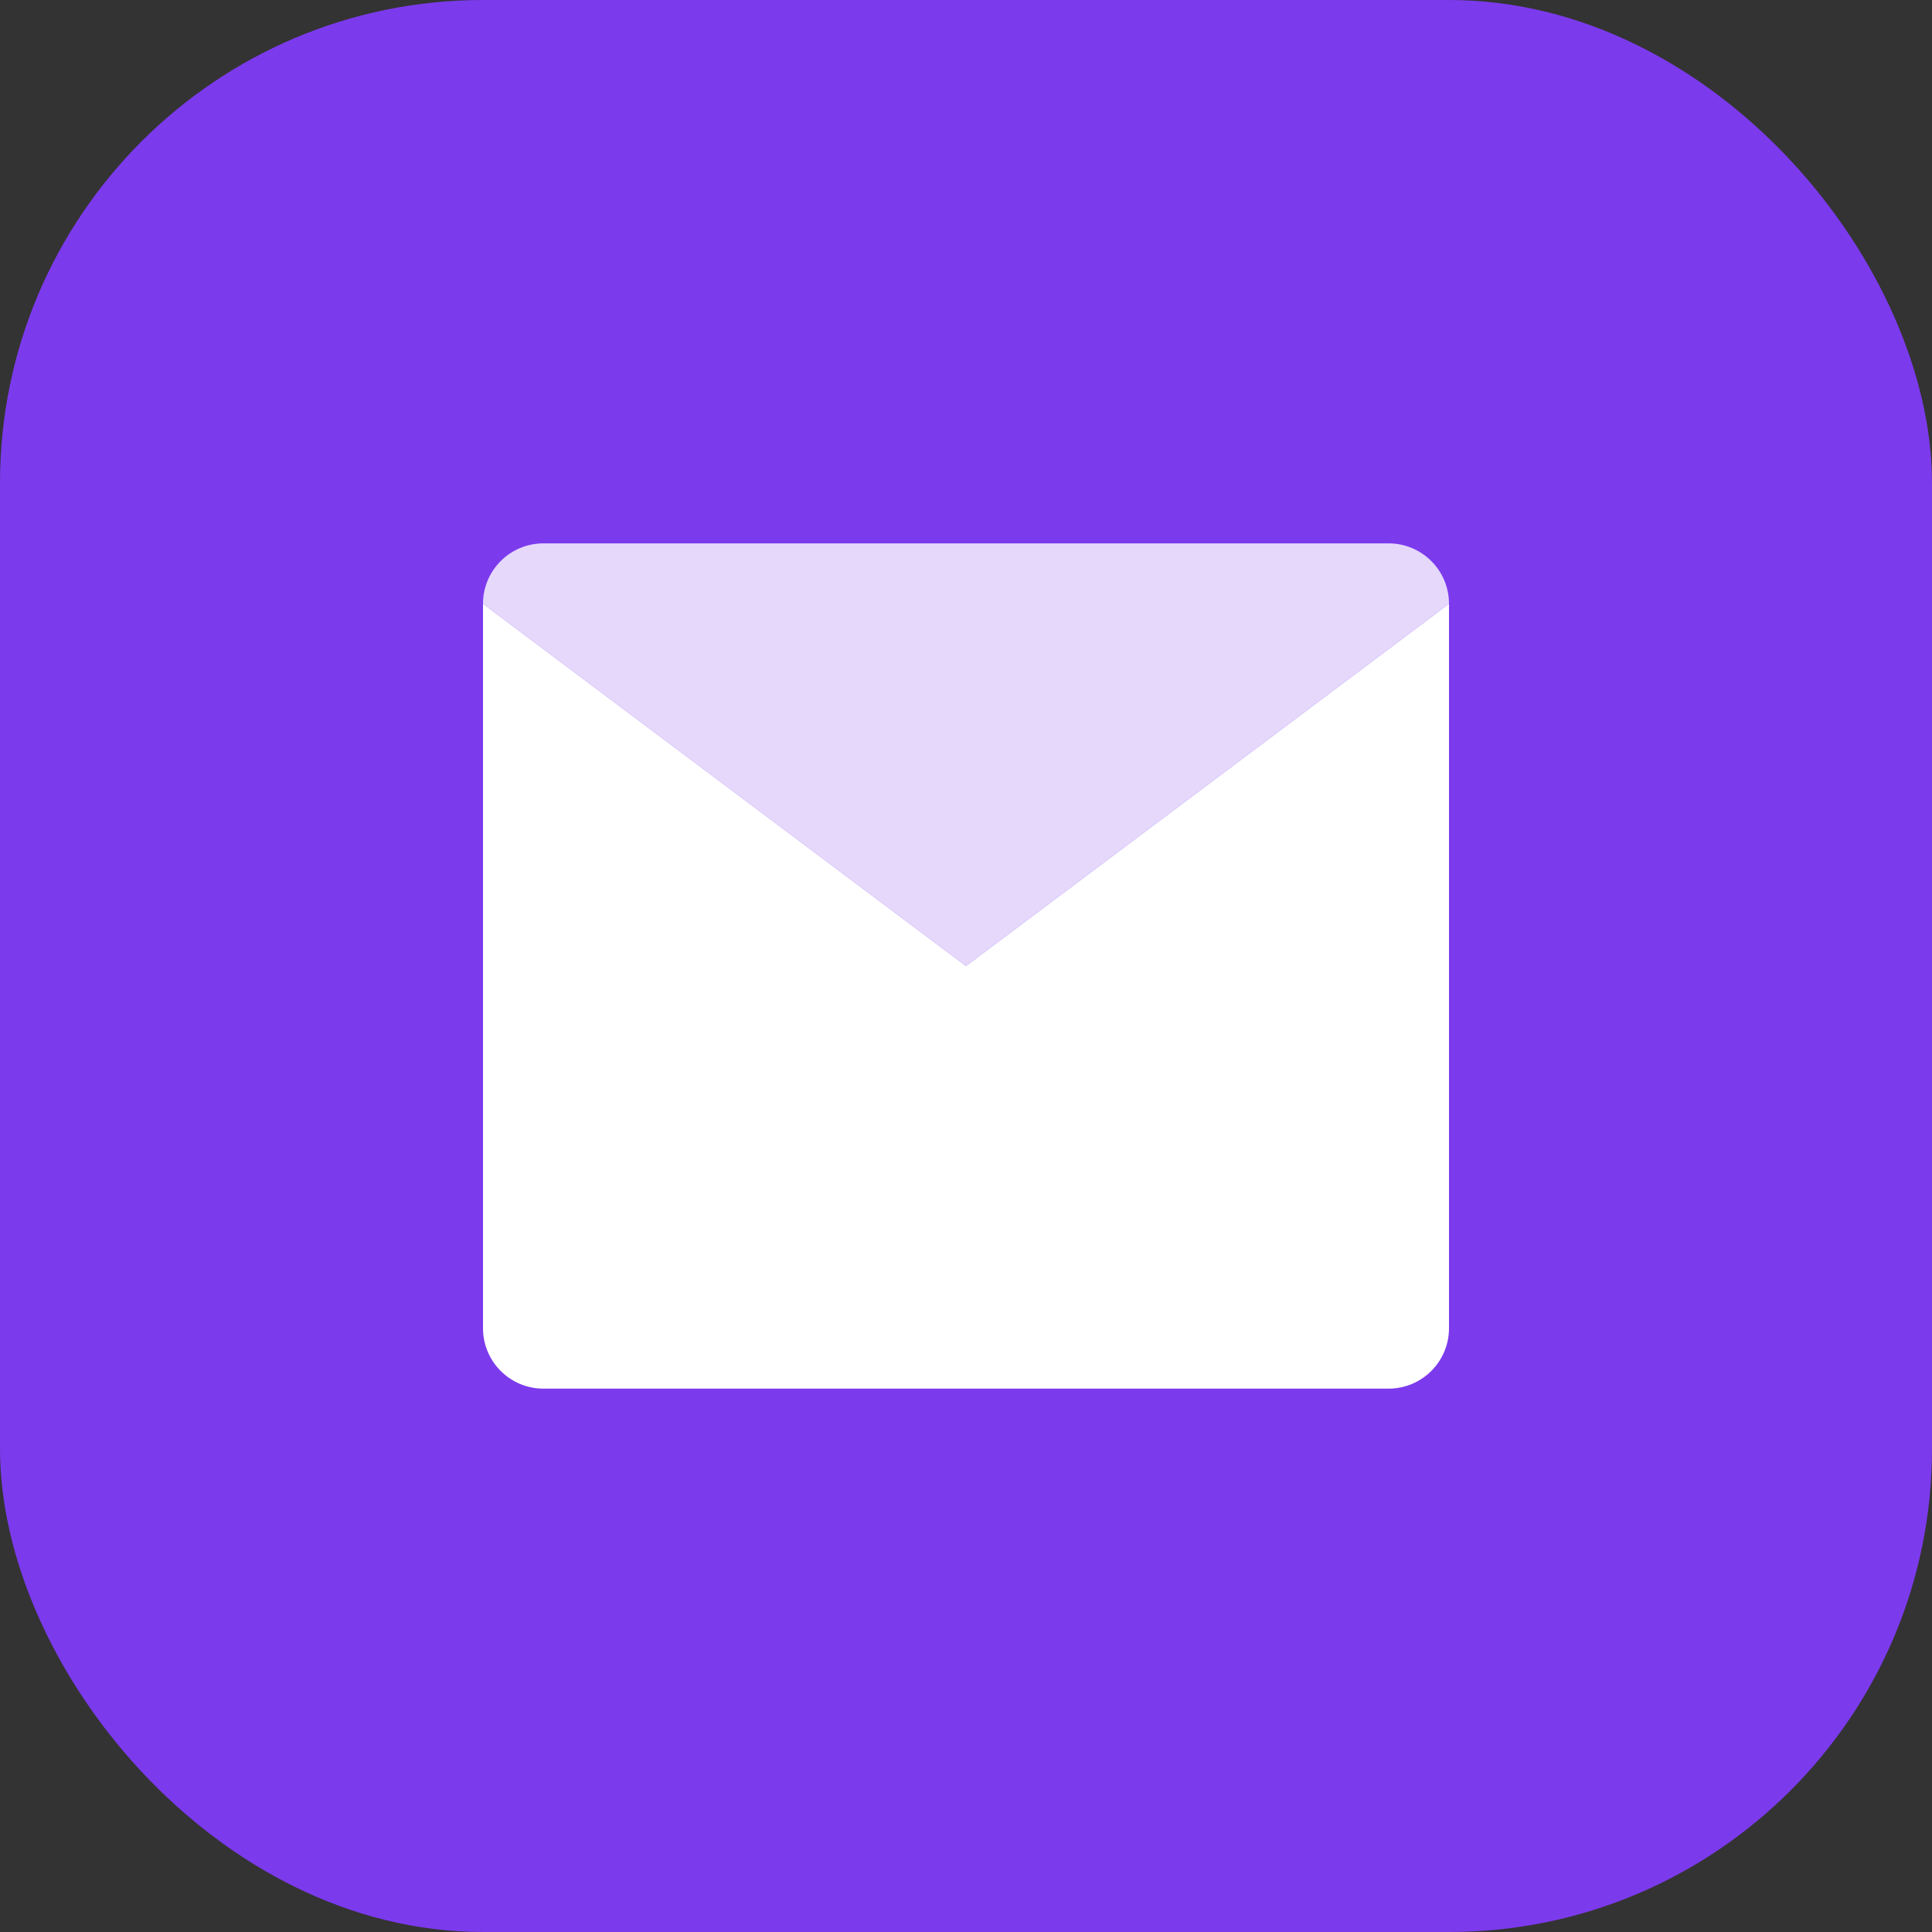 <?xml version="1.0" encoding="UTF-8"?>
<svg width="32" height="32" viewBox="0 0 32 32" fill="none" xmlns="http://www.w3.org/2000/svg">
    <rect x="0" y="0" width="32" height="32" fill="#333333" stroke="none"/>
    <rect width="32" height="32" rx="8" fill="#7C3AED"/>
    <path d="M24 10L16 16L8 10V22C8 22.552 8.448 23 9 23H23C23.552 23 24 22.552 24 22V10Z" fill="white"/>
    <path d="M23 9H9C8.448 9 8 9.448 8 10L16 16L24 10C24 9.448 23.552 9 23 9Z" fill="white" fill-opacity="0.8"/>
</svg>
